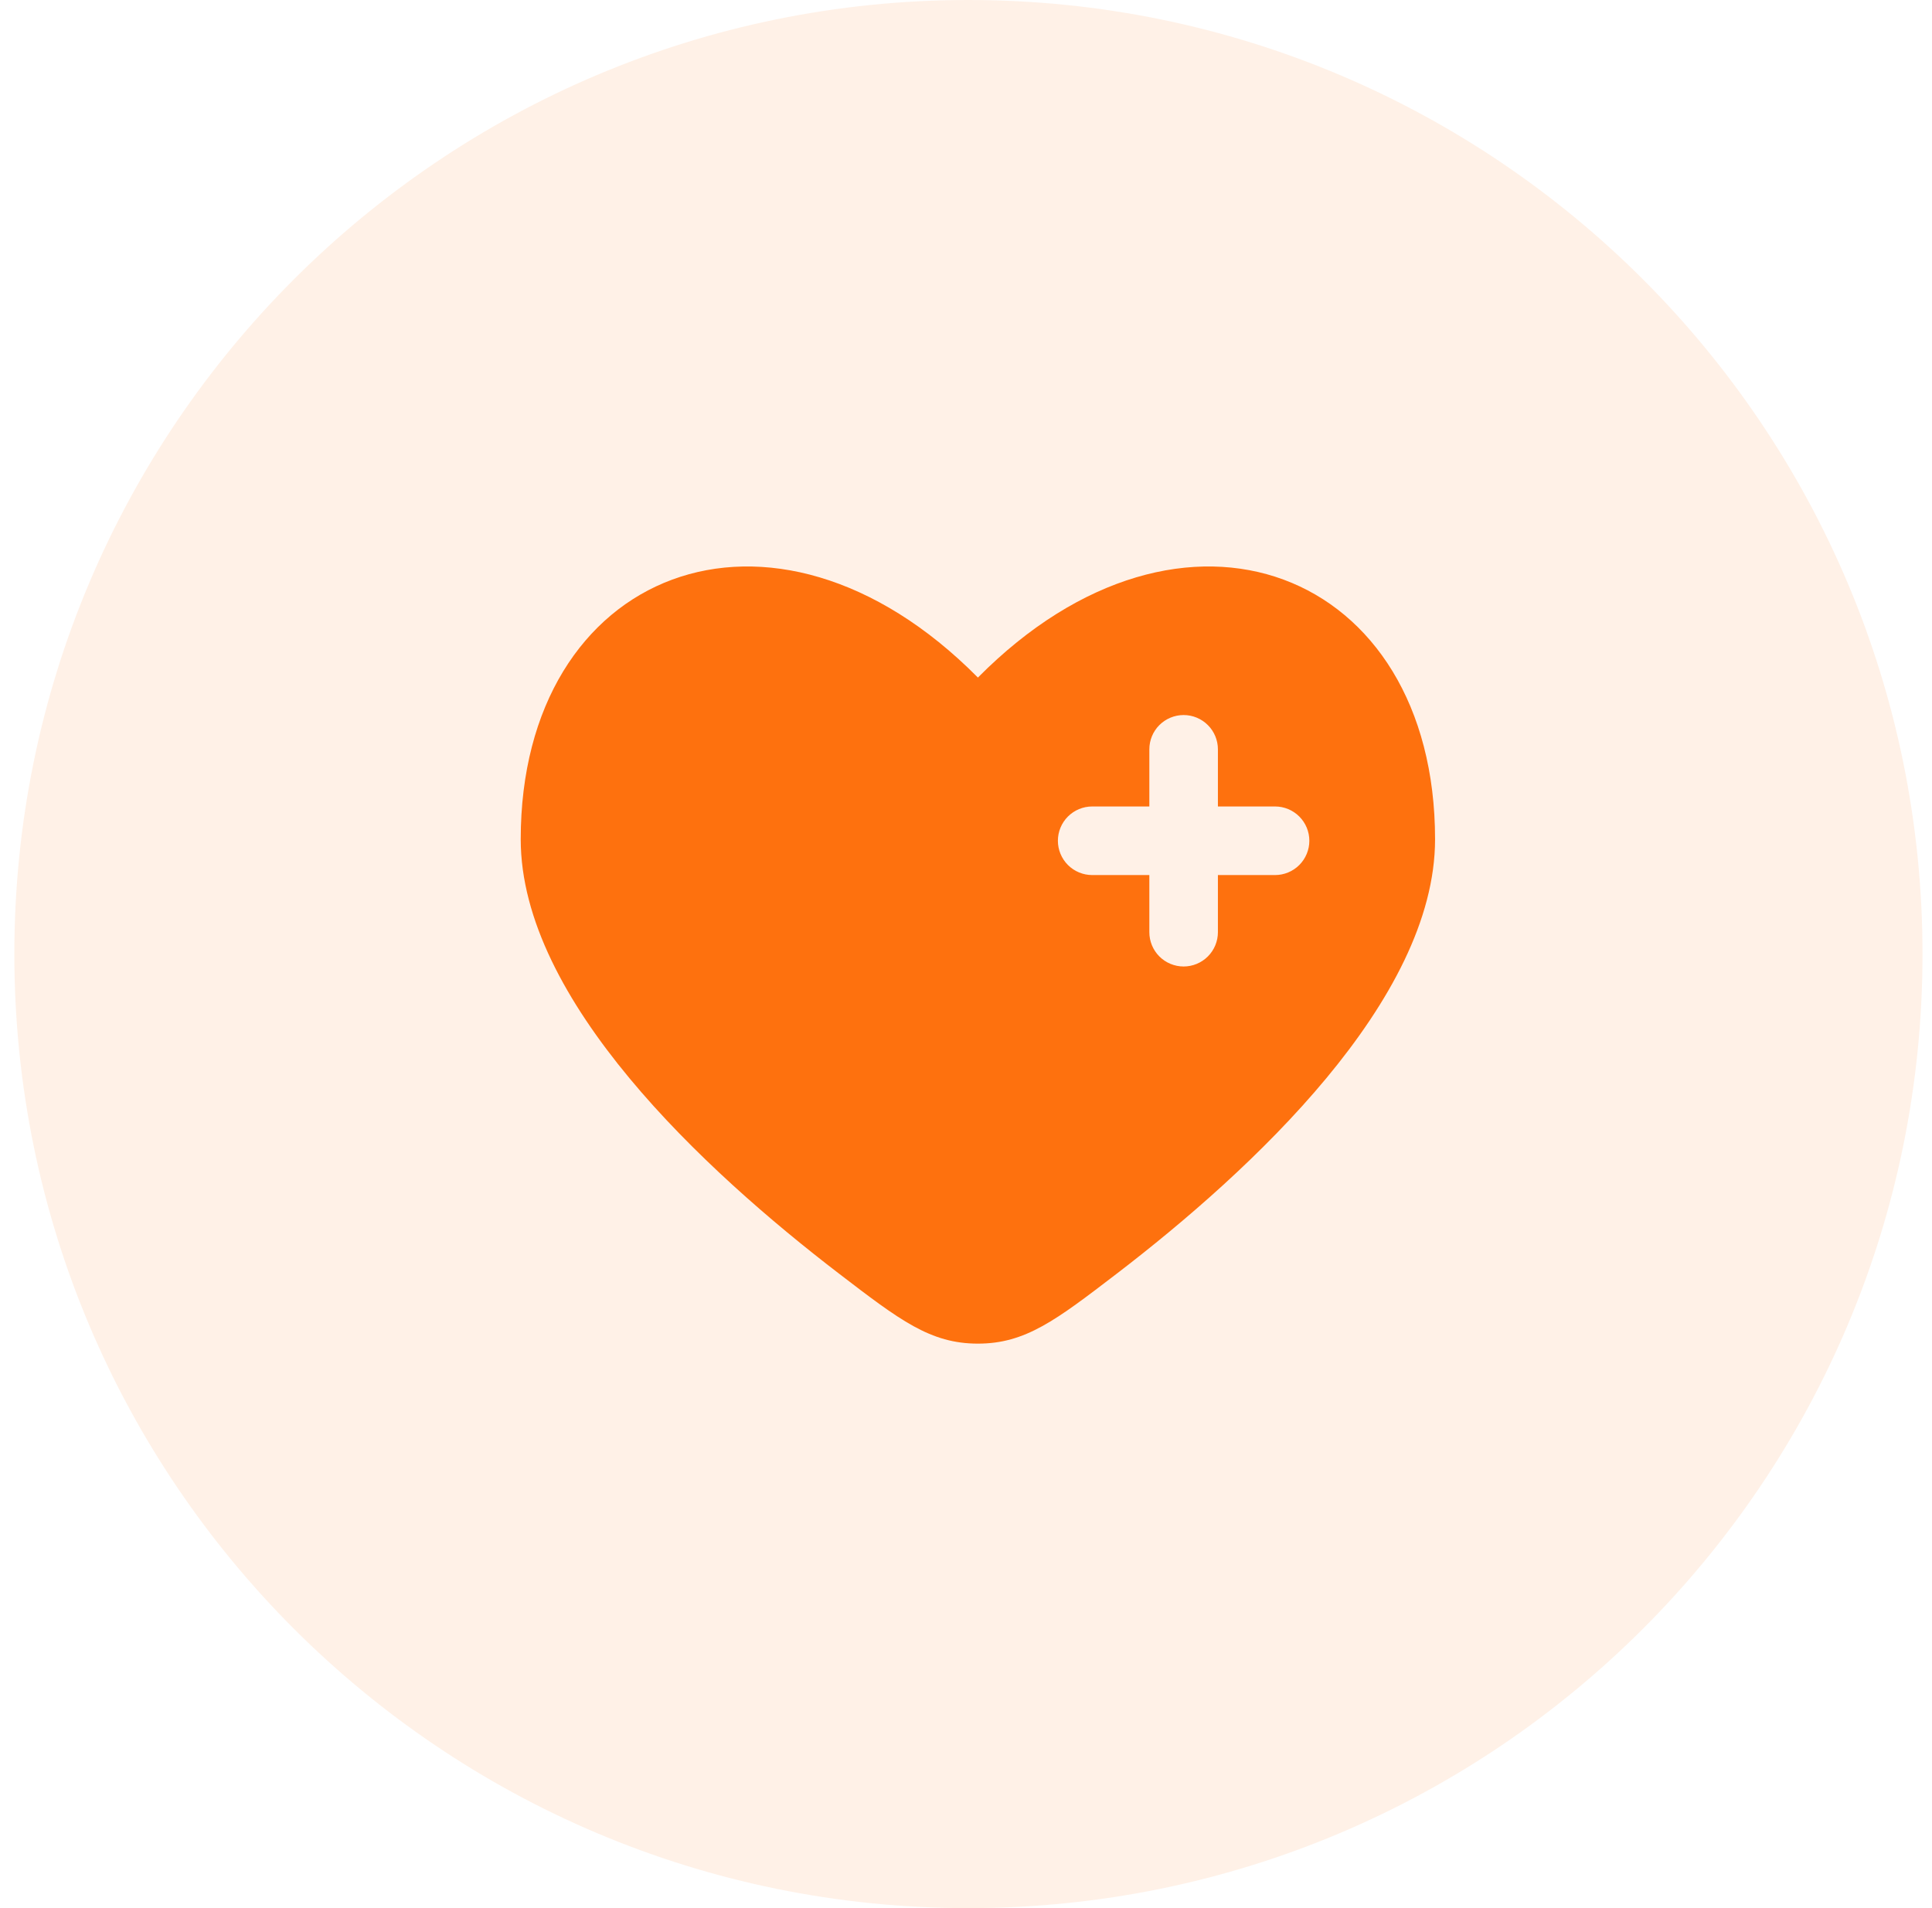 <?xml version="1.0" encoding="UTF-8"?> <svg xmlns="http://www.w3.org/2000/svg" viewBox="0 0 80.00 79.01" data-guides="{&quot;vertical&quot;:[],&quot;horizontal&quot;:[]}"><defs></defs><path fill="#fe710e" stroke="none" fill-opacity="0.1" stroke-width="1" stroke-opacity="1" cx="40.602" cy="40" r="40" id="tSvgdac98ace2e" title="Ellipse 3" d="M40.1 0C61.919 0 79.607 17.688 79.607 39.506C79.607 61.325 61.919 79.013 40.1 79.013C18.282 79.013 0.594 61.325 0.594 39.506C0.594 17.688 18.282 0 40.1 0Z" style="transform-origin: -5622.4px -5159px;"></path><path fill="#fe710e" stroke="none" fill-opacity="1" stroke-width="1" stroke-opacity="1" clip-rule="evenodd" fill-rule="evenodd" id="tSvg194745d3812" title="Path 3" d="M34.742 52.74C29.171 48.471 21.562 41.419 21.562 34.752C21.562 23.614 31.974 19.455 40.493 28.057C49.011 19.455 59.423 23.614 59.423 34.752C59.423 41.419 51.813 48.471 46.244 52.74C43.722 54.671 42.461 55.638 40.493 55.638C38.524 55.638 37.263 54.672 34.742 52.74ZM49.011 29.609C49.388 29.609 49.749 29.759 50.015 30.025C50.281 30.291 50.431 30.652 50.431 31.029C50.431 31.818 50.431 32.606 50.431 33.395C51.22 33.395 52.008 33.395 52.797 33.395C53.174 33.395 53.535 33.545 53.801 33.811C54.067 34.077 54.217 34.438 54.217 34.815C54.217 35.191 54.067 35.553 53.801 35.819C53.535 36.085 53.174 36.235 52.797 36.235C52.008 36.235 51.22 36.235 50.431 36.235C50.431 37.023 50.431 37.812 50.431 38.601C50.431 38.977 50.281 39.339 50.015 39.605C49.749 39.871 49.388 40.021 49.011 40.021C48.635 40.021 48.273 39.871 48.007 39.605C47.741 39.339 47.592 38.977 47.592 38.601C47.592 37.812 47.592 37.023 47.592 36.235C46.803 36.235 46.014 36.235 45.225 36.235C44.849 36.235 44.487 36.085 44.221 35.819C43.955 35.553 43.805 35.191 43.805 34.815C43.805 34.438 43.955 34.077 44.221 33.811C44.487 33.545 44.849 33.395 45.225 33.395C46.014 33.395 46.803 33.395 47.592 33.395C47.592 32.606 47.592 31.818 47.592 31.029C47.592 30.652 47.741 30.291 48.007 30.025C48.273 29.759 48.635 29.609 49.011 29.609Z"></path></svg> 
